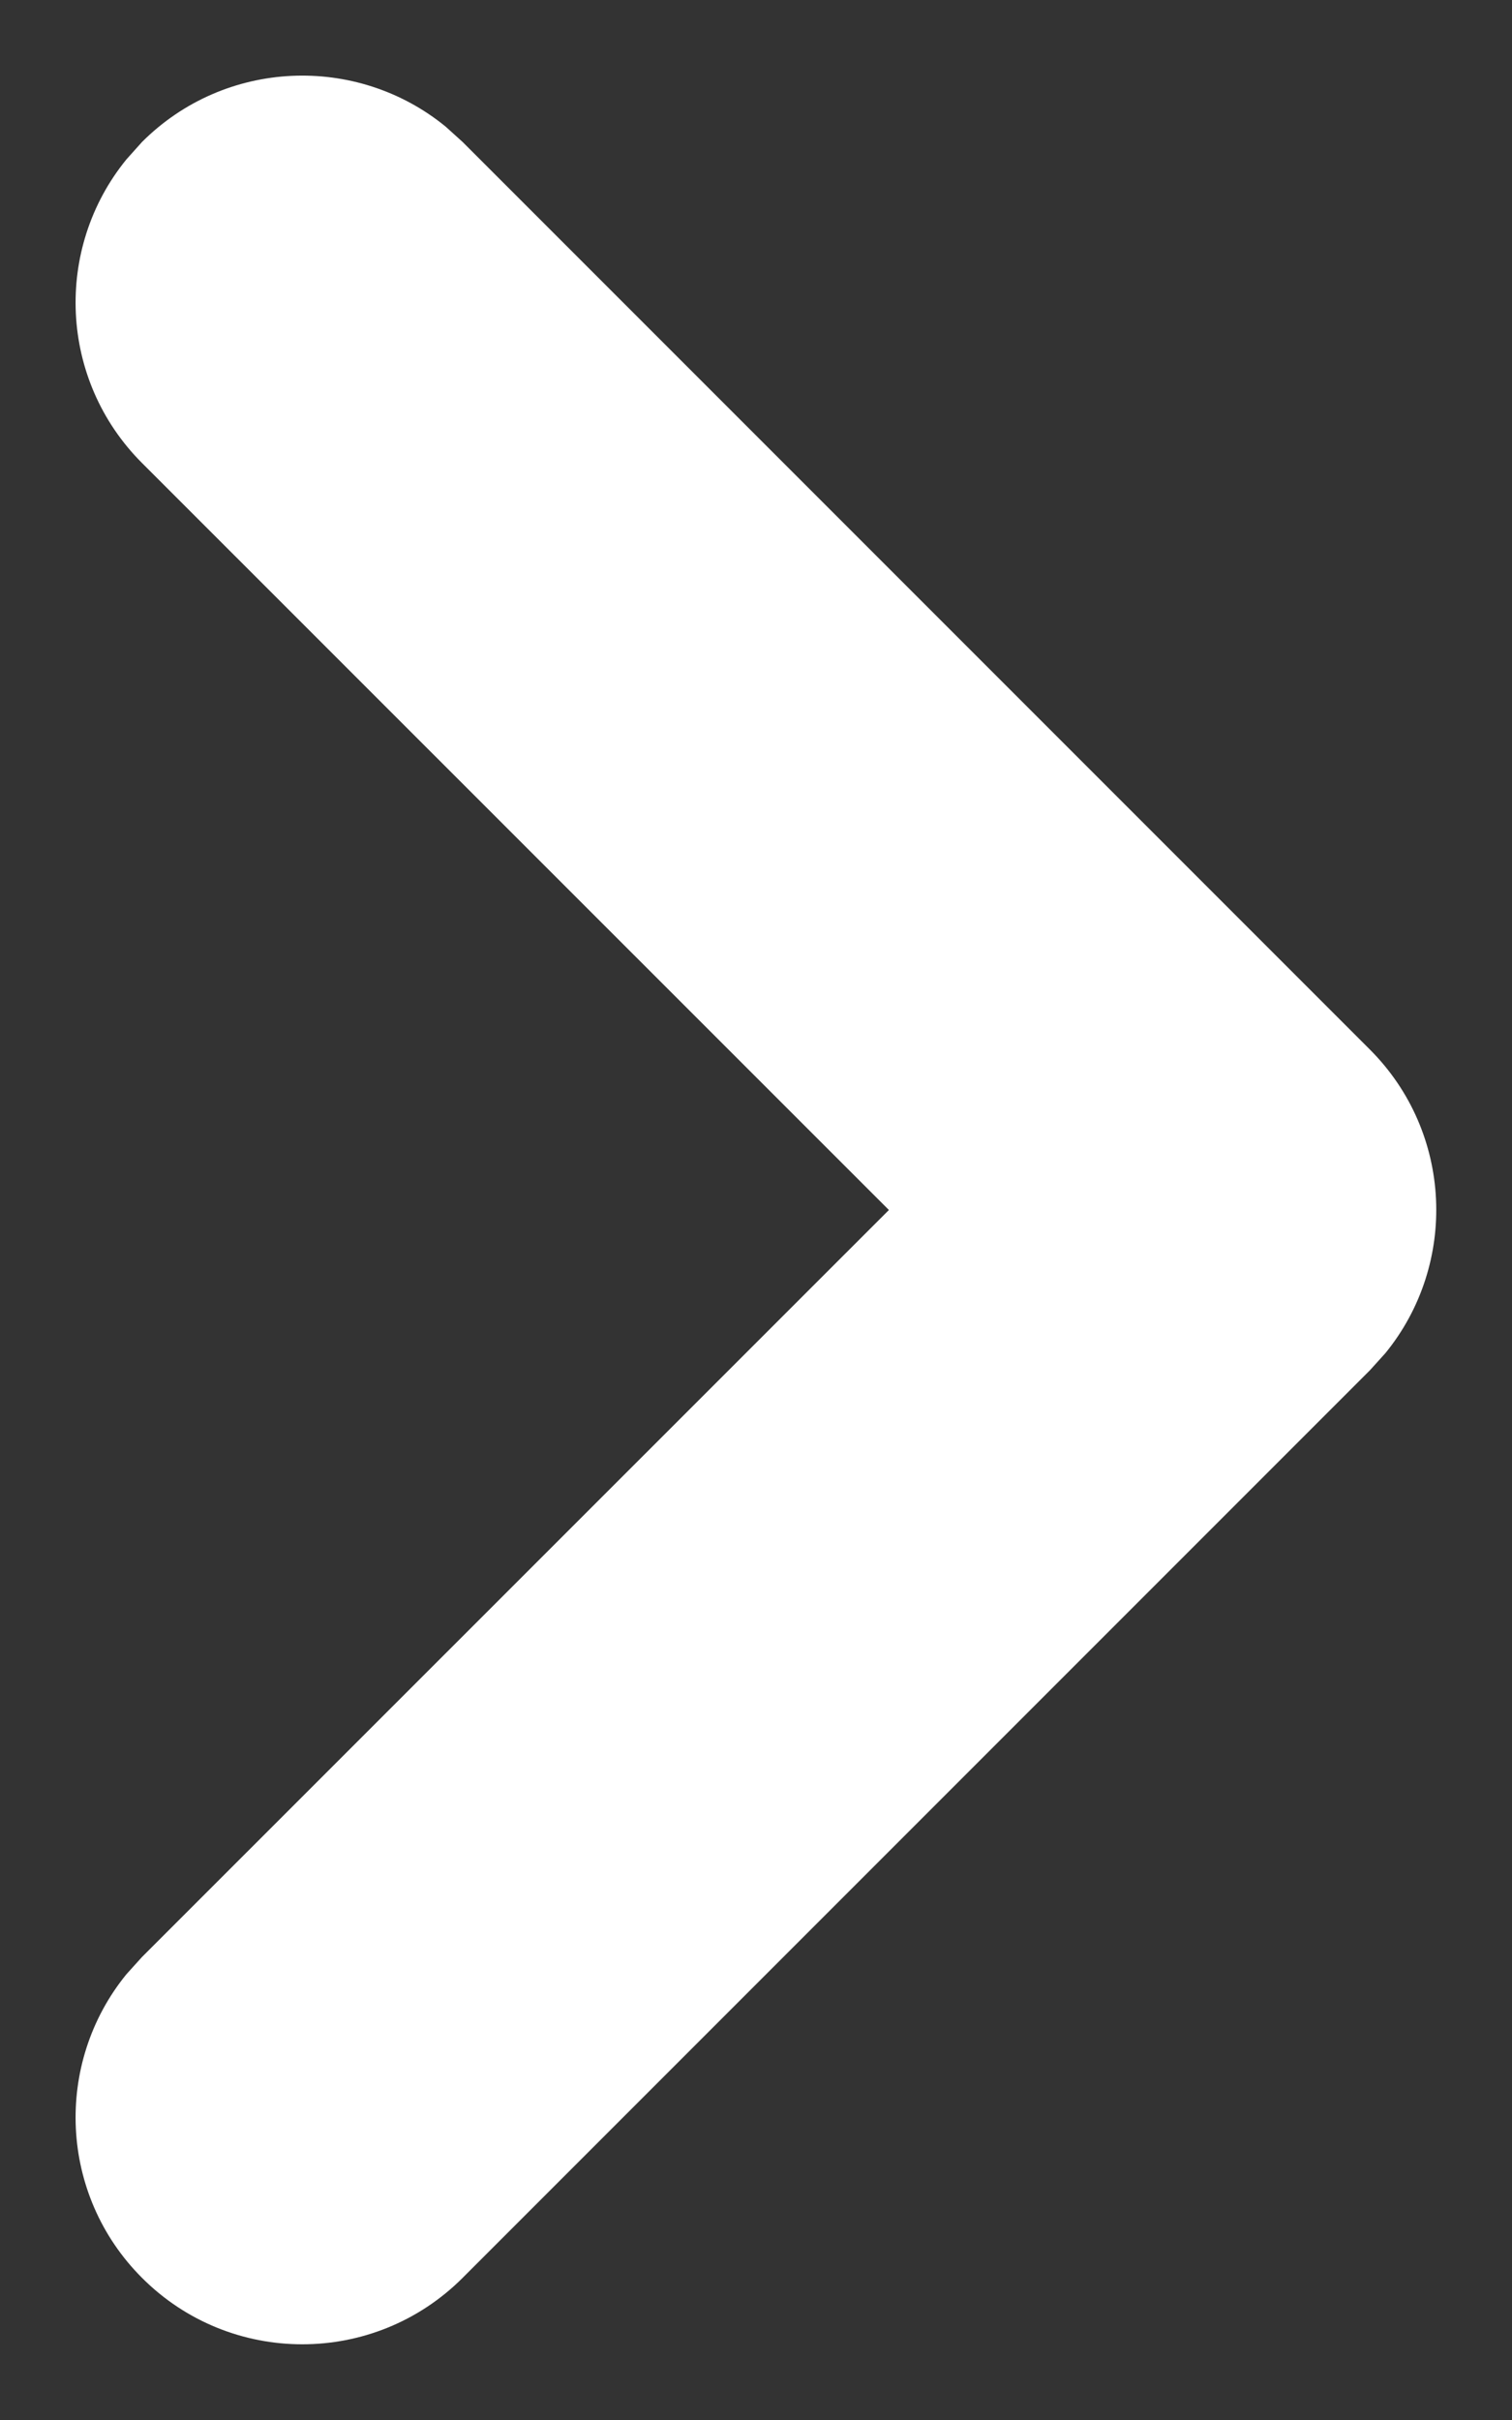 <svg height="16" viewBox="0 0 10 16" width="10" xmlns="http://www.w3.org/2000/svg"><rect x="0" y="0" width="10" height="16" fill="#333333" stroke="none"/><path d="m197.939 17.939c.549-.549 1.418-.583 2.007-.103l.114.103 6 6c.549.549.583 1.418.103 2.007l-.103.114-6 6c-.586.586-1.536.586-2.121 0-.549-.549-.583-1.418-.103-2.007l.103-.114 4.94-4.939-4.94-4.939c-.549-.549-.583-1.418-.103-2.007z" fill="#fff" transform="translate(-197 -17)"/></svg>